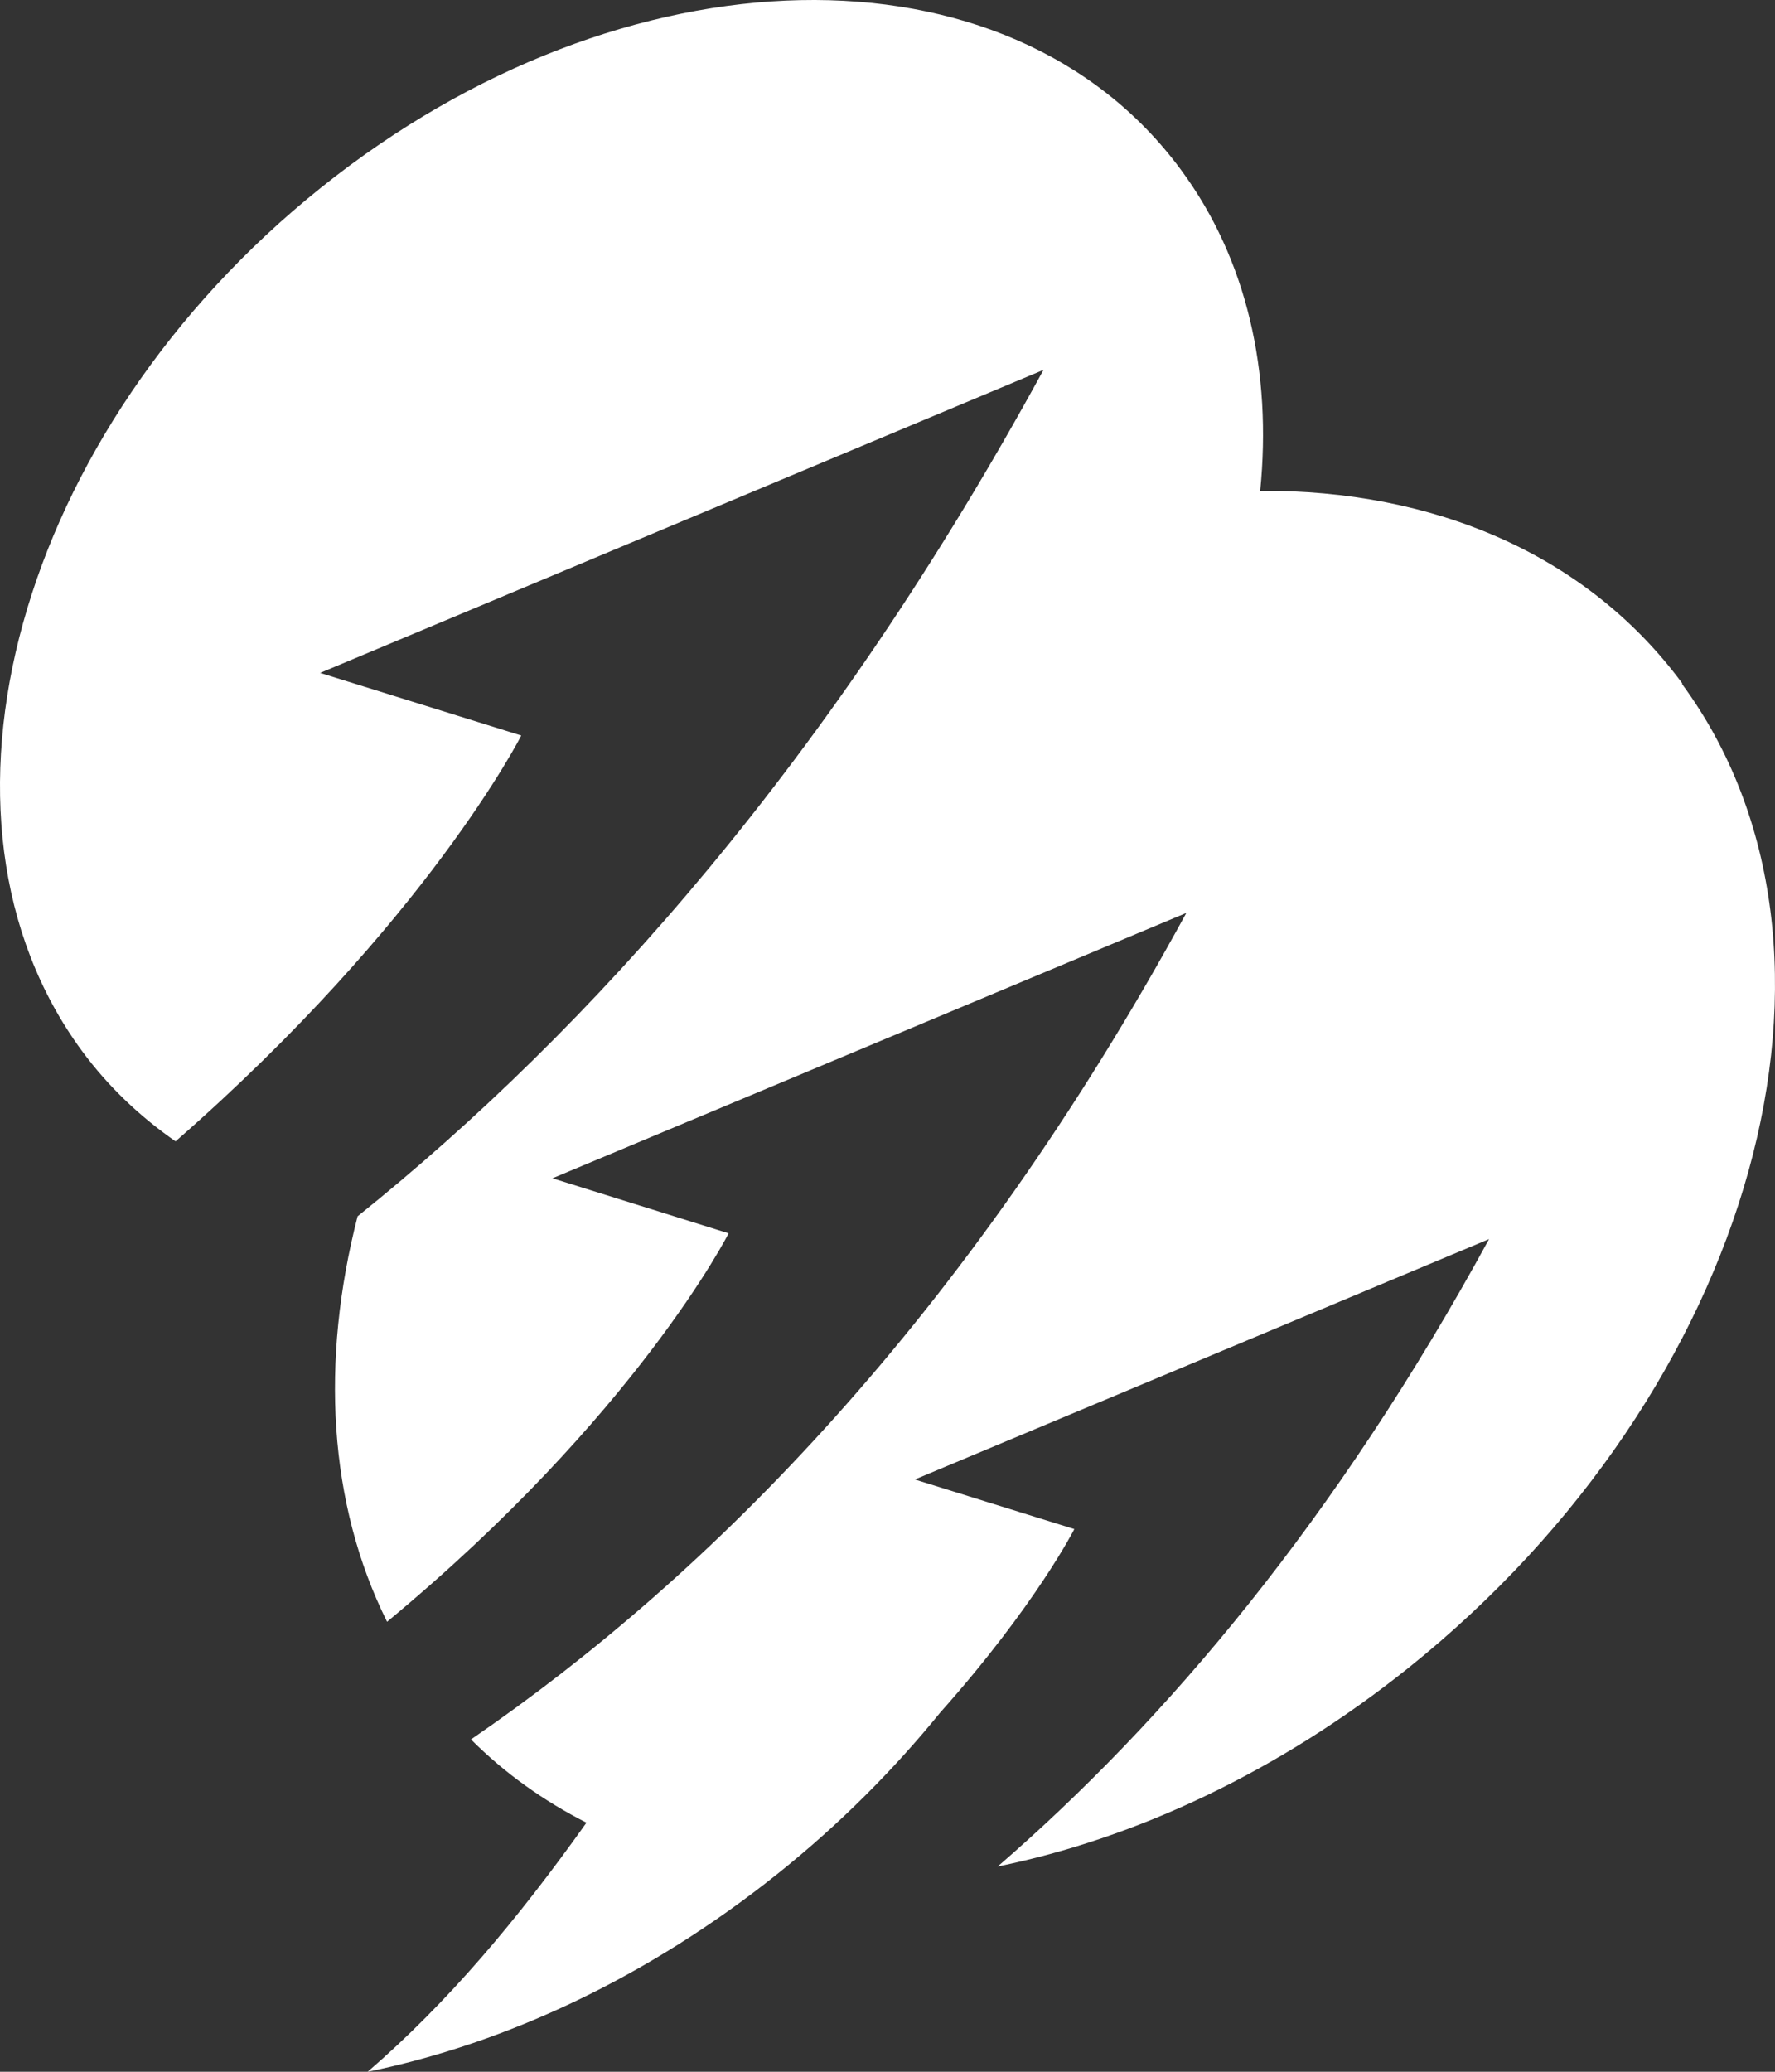 <svg width="180" height="210" viewBox="0 0 180 210" fill="none" xmlns="http://www.w3.org/2000/svg">
<rect x="0" y="0" width="180" height="210" fill="#333333" stroke="none"/>
<path d="M170.624 69.308C160.919 56.135 145.306 49.64 127.794 49.75C128.99 37.75 126.493 26.338 119.777 17.237C102.371 -6.432 63.304 -5.624 32.535 19.035C1.732 43.695 -9.099 82.849 8.307 106.518C10.98 110.151 14.215 113.197 17.802 115.692C43.331 93.381 52.86 74.556 52.86 74.556L32.465 68.208L105.817 37.493C84.261 77.015 59.858 104.353 36.263 123.288C32.5 137.93 33.274 152.388 39.252 164.387C64.57 143.434 73.888 125.013 73.888 125.013L56.025 119.435L120.304 92.537C97.87 133.673 71.919 159.764 47.761 176.313C51.207 179.763 55.146 182.552 59.471 184.753C52.473 194.588 45.405 202.991 37.282 210C51.313 207.138 65.8 200.386 78.952 189.854C85.141 184.9 90.626 179.396 95.338 173.598C105.043 162.699 108.946 154.993 108.946 154.993L92.771 149.966L151.002 125.6C135.53 153.966 118.23 174.442 101.175 189.194C115.206 186.331 129.693 179.579 142.844 169.048C177.973 140.902 190.386 96.243 170.554 69.308H170.624Z" fill="white"/>
</svg>
